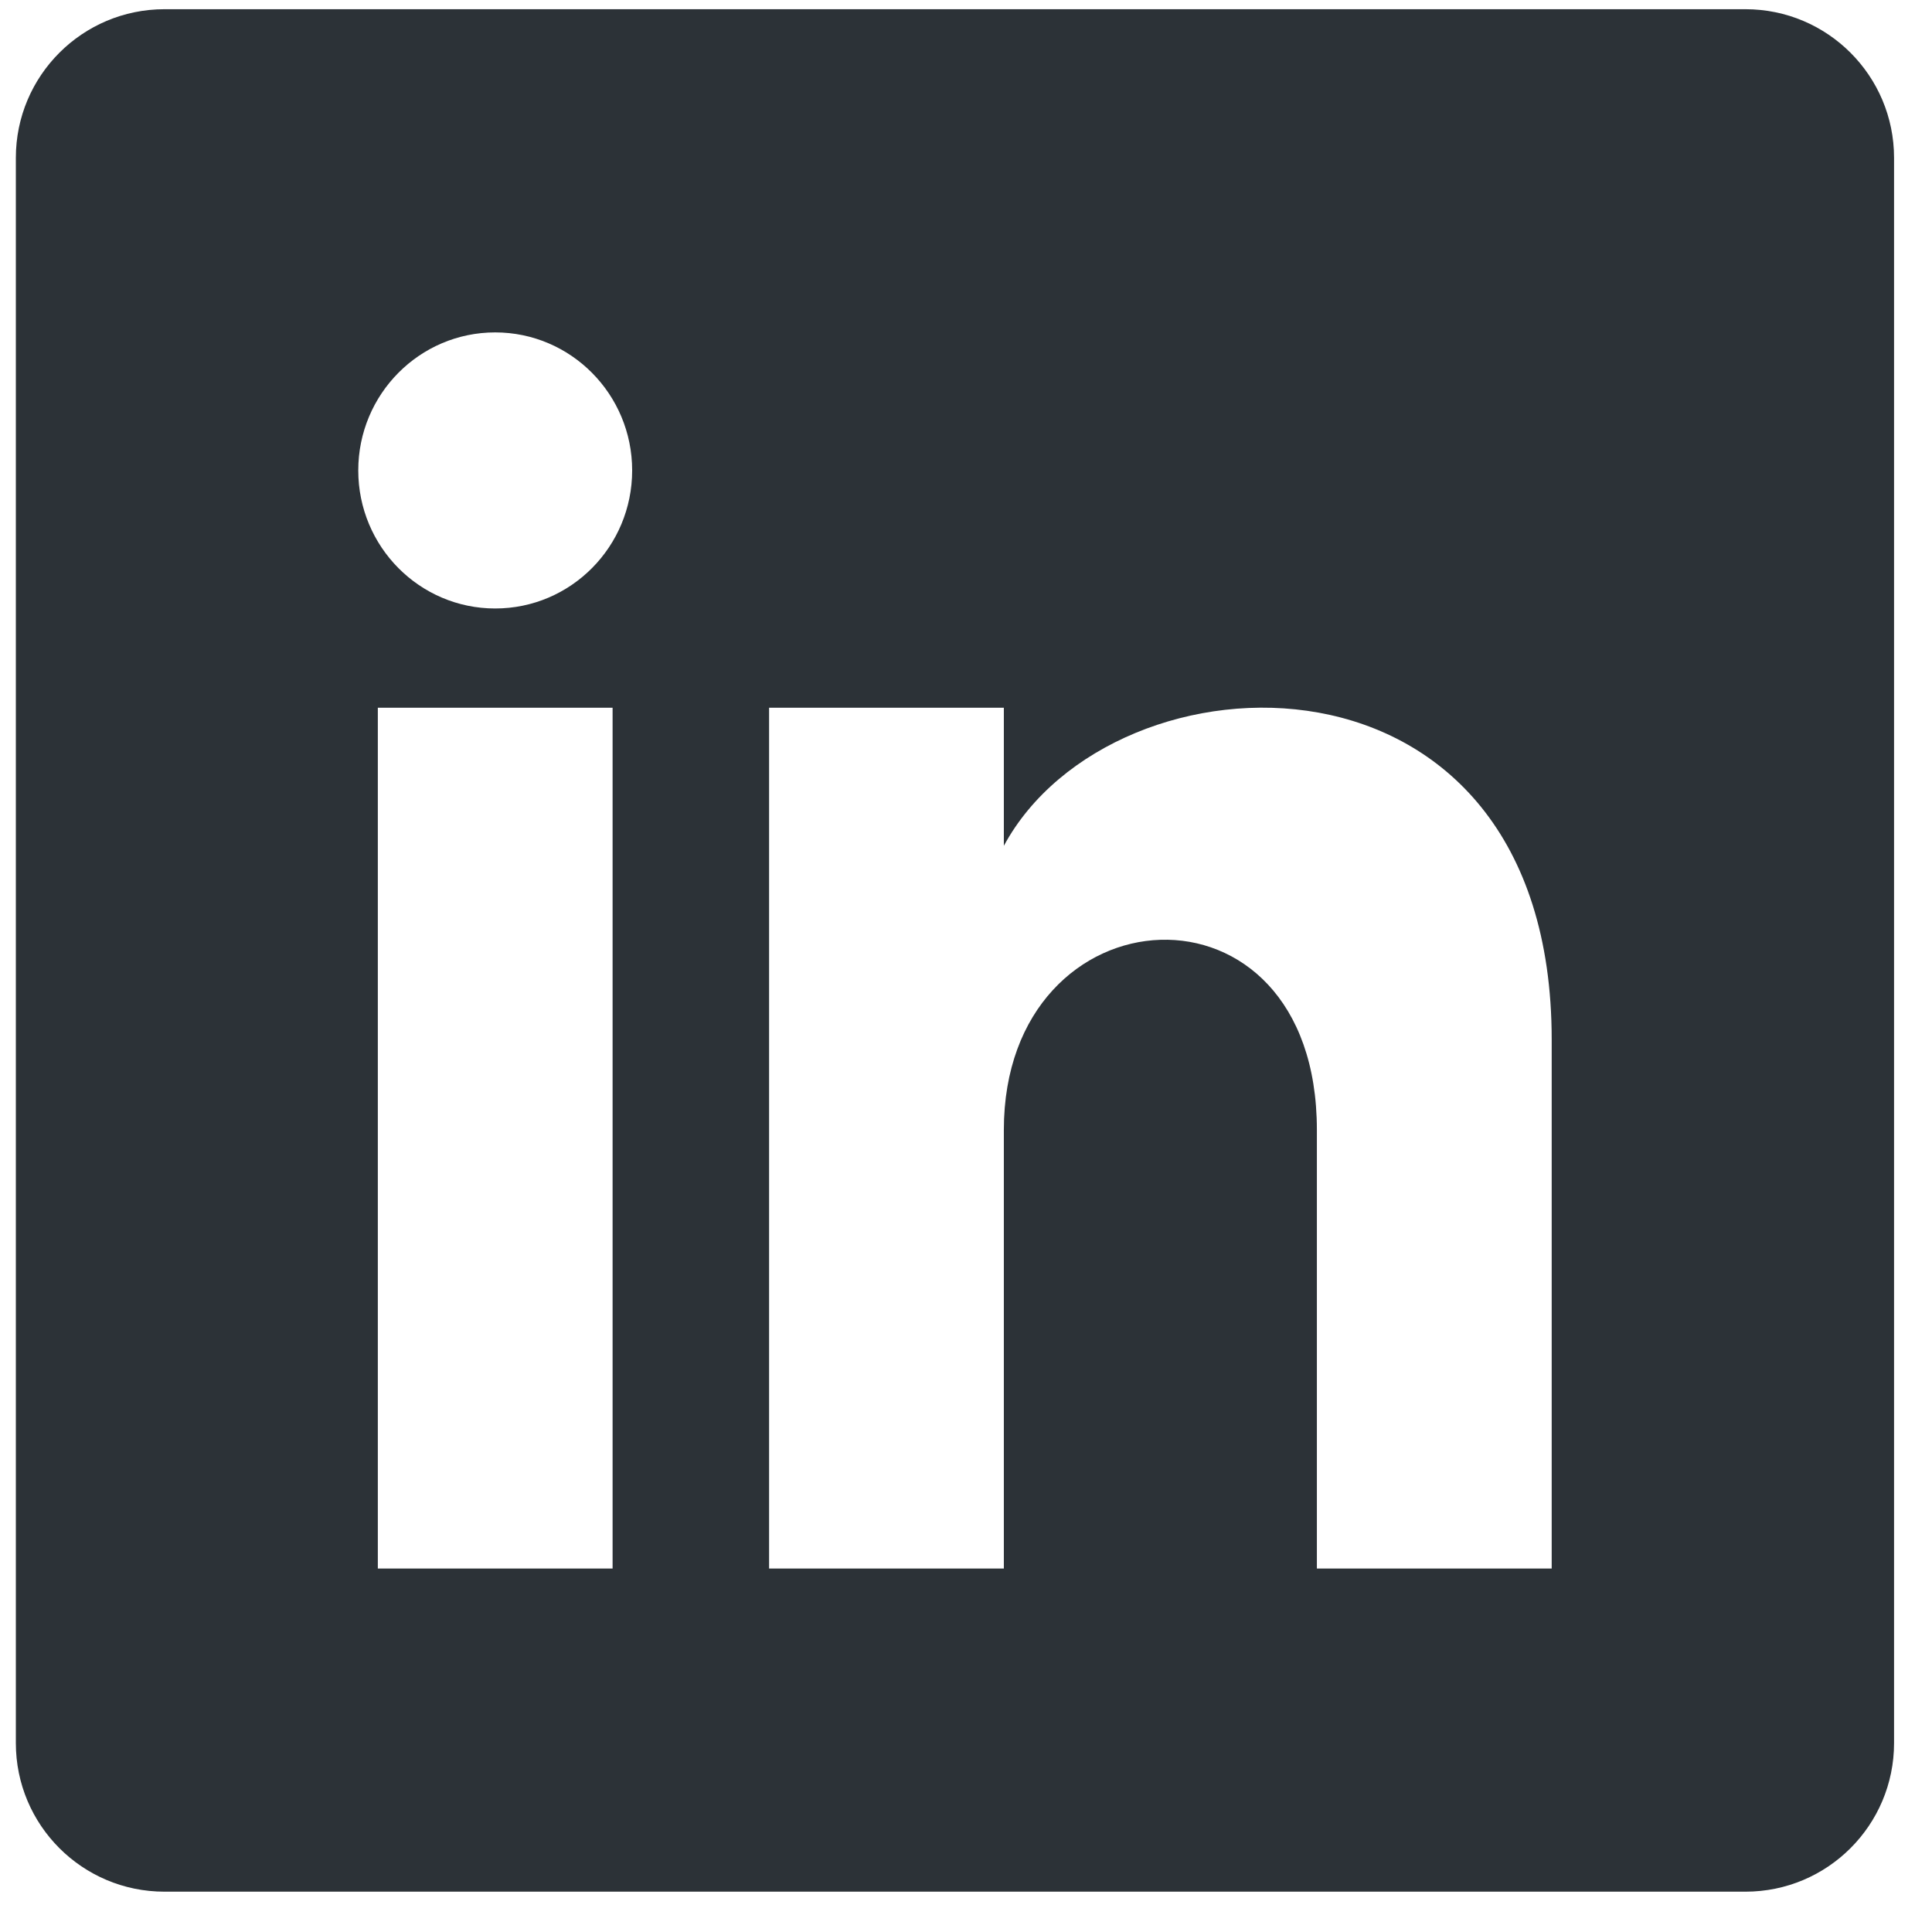 <?xml version="1.0" encoding="UTF-8"?>
<svg width="39px" height="39px" viewBox="0 0 39 39" version="1.1" xmlns="http://www.w3.org/2000/svg" xmlns:xlink="http://www.w3.org/1999/xlink">
    <!-- Generator: Sketch 62 (91390) - https://sketch.com -->
    <title>Combined Shape</title>
    <desc>Created with Sketch.</desc>
    <g id="White-Paper" stroke="none" stroke-width="1" fill="none" fill-rule="evenodd">
        <g id="Gene-Expression-1440-Copy-2" transform="translate(-680, -9943)" fill="#2C3237" fill-rule="nonzero">
            <g id="social-proof-bar" transform="translate(-24.9, 9627.1)">
                <path d="M740.134,316.086 C741.791,316.086 743.134,317.43 743.134,319.086 L743.134,351.086 C743.134,352.743 741.791,354.086 740.134,354.086 L708.22,354.086 C706.563,354.086 705.22,352.743 705.22,351.086 L705.22,319.086 C705.22,317.43 706.563,316.086 708.22,316.086 L740.134,316.086 Z M717.266,330.186 L712.527,330.186 L712.527,347.563 L717.266,347.563 L717.266,330.186 Z M725.164,330.186 L720.425,330.186 L720.425,347.563 L725.164,347.563 L725.164,338.71 C725.164,333.793 731.483,333.39 731.483,338.71 L731.483,338.71 L731.483,347.563 L736.223,347.563 L736.223,336.886 C736.223,328.587 727.37,328.889 725.164,332.974 L725.164,332.974 L725.164,330.186 Z M714.896,322.61 C713.37,322.61 712.132,323.858 712.132,325.396 C712.132,326.935 713.37,328.183 714.896,328.183 C716.424,328.183 717.661,326.935 717.661,325.396 C717.661,323.858 716.422,322.61 714.896,322.61 Z" id="Combined-Shape"></path>
            </g>
        </g>
    </g>
</svg>